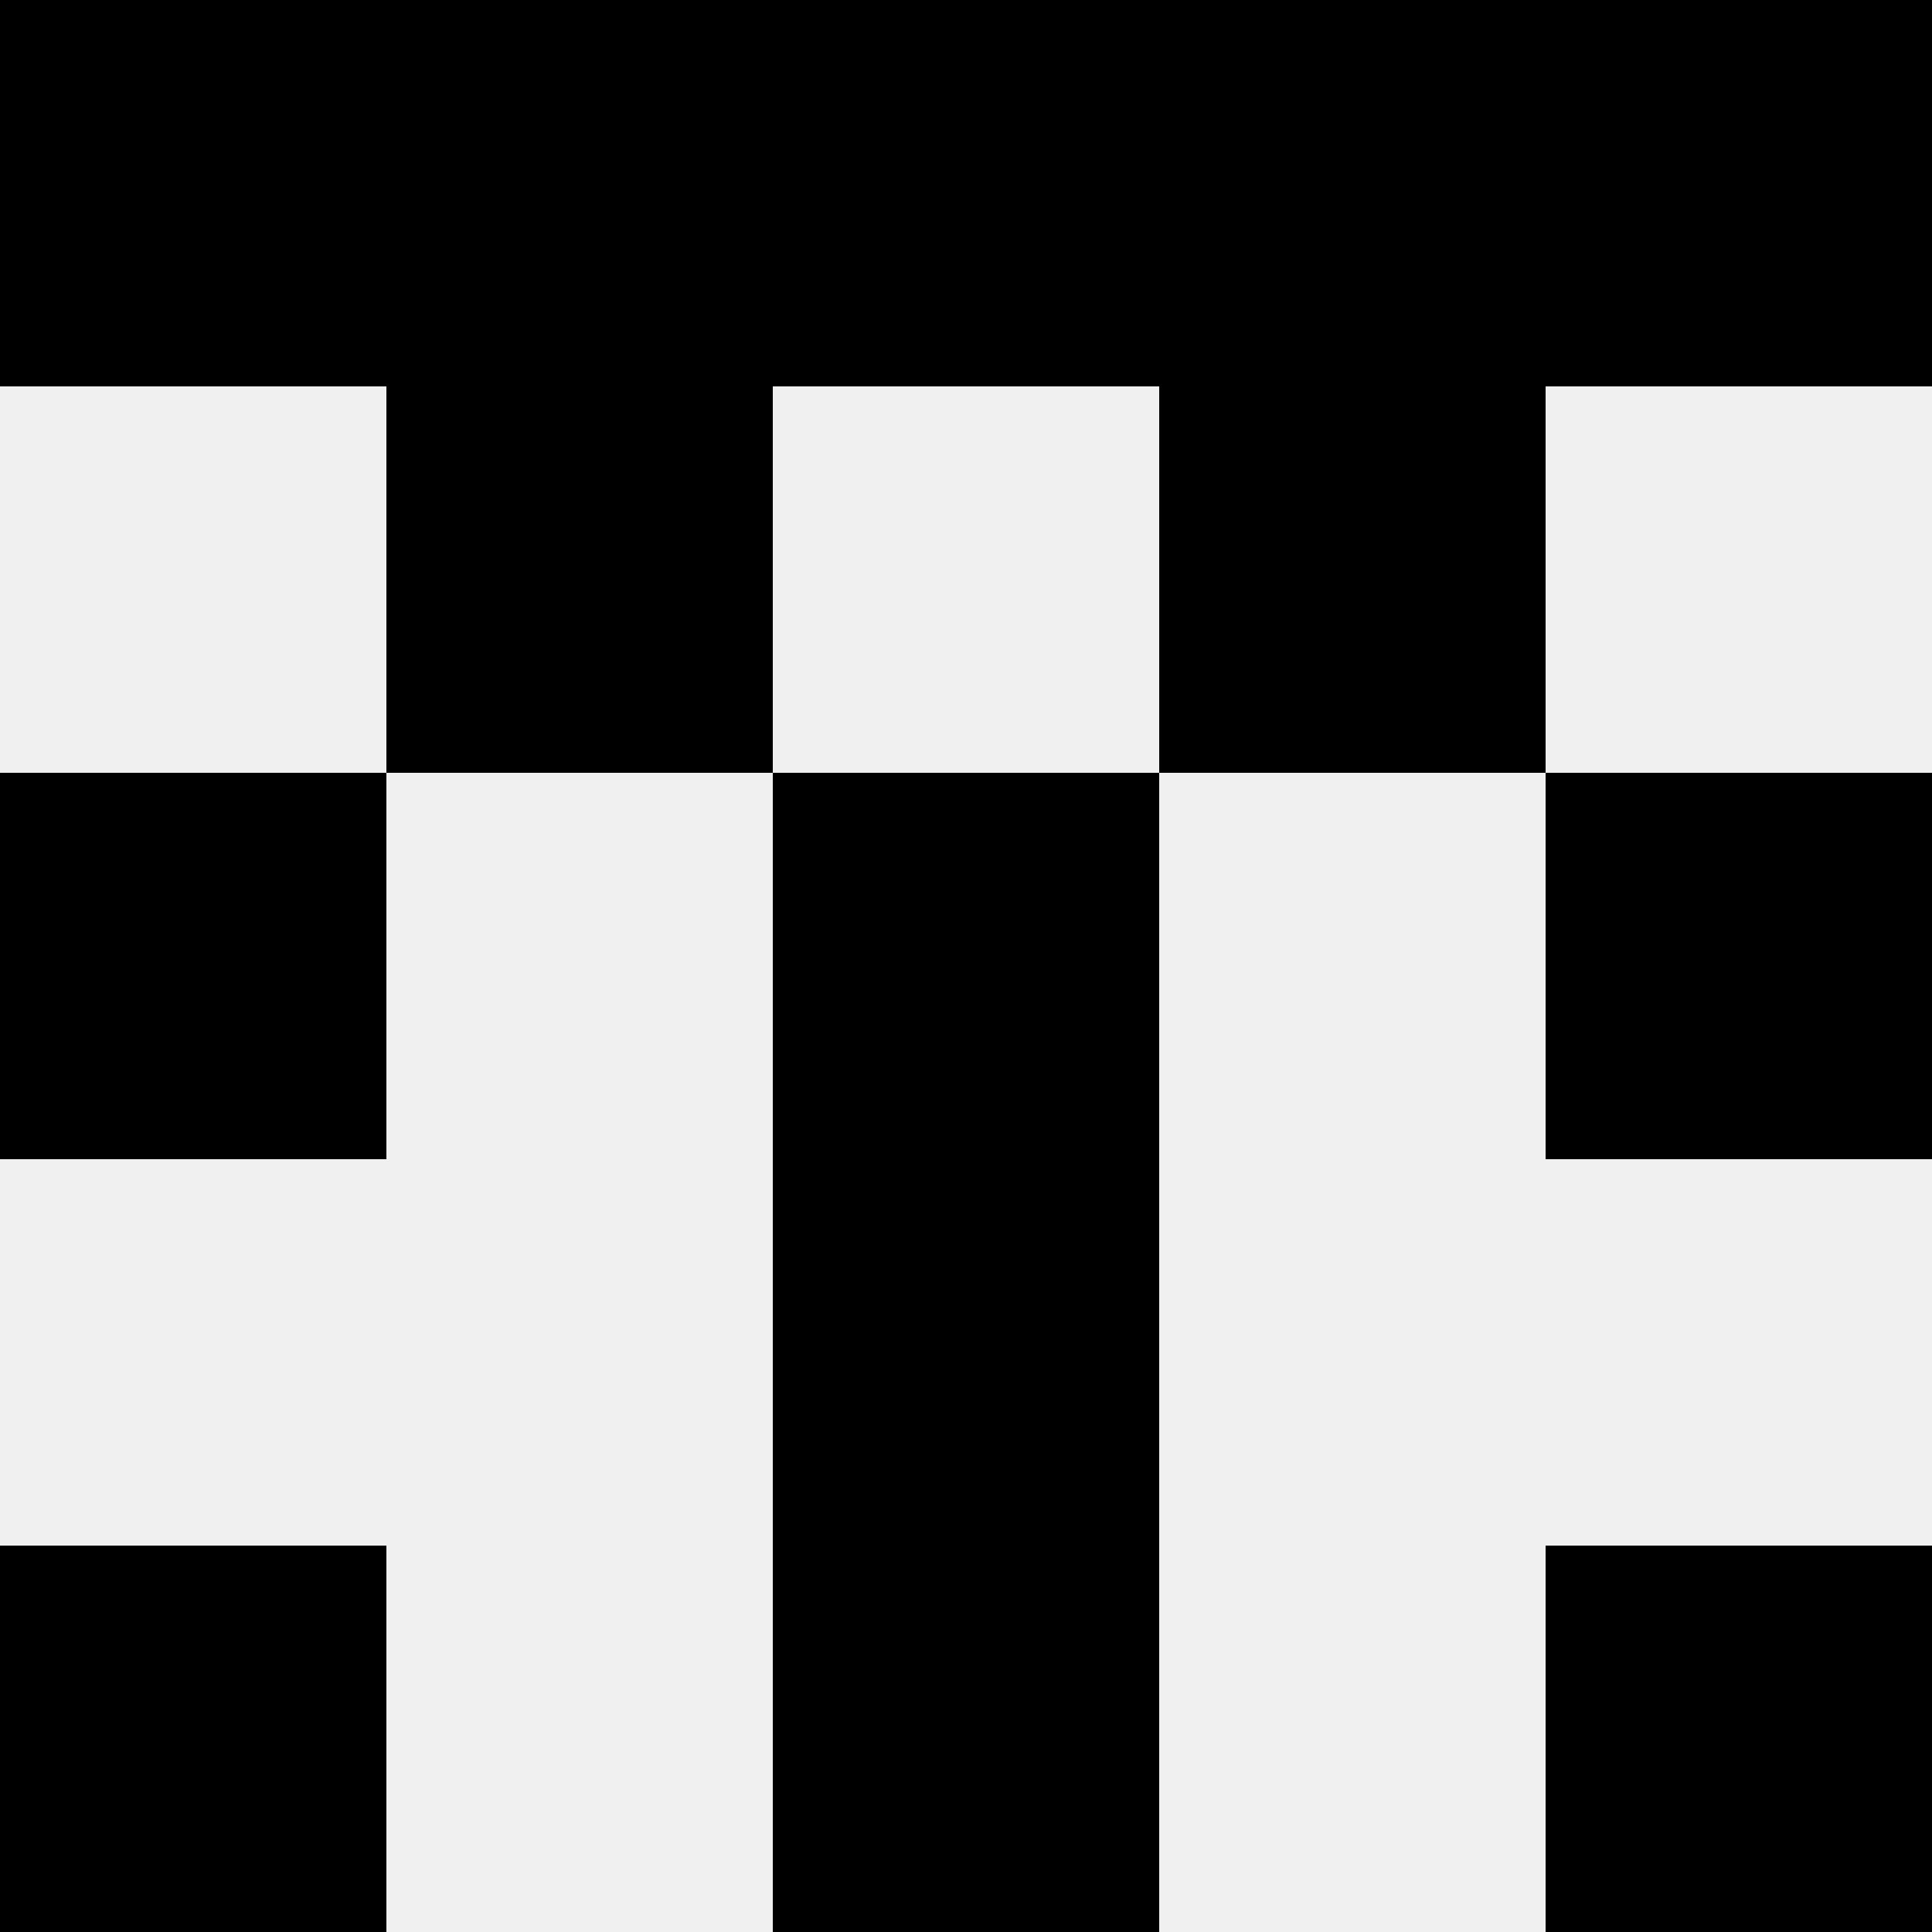 <svg width='80' height='80' xmlns='http://www.w3.org/2000/svg'><rect width='100%' height='100%' fill='#f0f0f0'/><rect x='0' y='0' width='16' height='16' fill='hsl(167, 70%, 50%)' /><rect x='64' y='0' width='16' height='16' fill='hsl(167, 70%, 50%)' /><rect x='16' y='0' width='16' height='16' fill='hsl(167, 70%, 50%)' /><rect x='48' y='0' width='16' height='16' fill='hsl(167, 70%, 50%)' /><rect x='32' y='0' width='16' height='16' fill='hsl(167, 70%, 50%)' /><rect x='32' y='0' width='16' height='16' fill='hsl(167, 70%, 50%)' /><rect x='16' y='16' width='16' height='16' fill='hsl(167, 70%, 50%)' /><rect x='48' y='16' width='16' height='16' fill='hsl(167, 70%, 50%)' /><rect x='0' y='32' width='16' height='16' fill='hsl(167, 70%, 50%)' /><rect x='64' y='32' width='16' height='16' fill='hsl(167, 70%, 50%)' /><rect x='32' y='32' width='16' height='16' fill='hsl(167, 70%, 50%)' /><rect x='32' y='32' width='16' height='16' fill='hsl(167, 70%, 50%)' /><rect x='32' y='48' width='16' height='16' fill='hsl(167, 70%, 50%)' /><rect x='32' y='48' width='16' height='16' fill='hsl(167, 70%, 50%)' /><rect x='0' y='64' width='16' height='16' fill='hsl(167, 70%, 50%)' /><rect x='64' y='64' width='16' height='16' fill='hsl(167, 70%, 50%)' /><rect x='32' y='64' width='16' height='16' fill='hsl(167, 70%, 50%)' /><rect x='32' y='64' width='16' height='16' fill='hsl(167, 70%, 50%)' /></svg>
